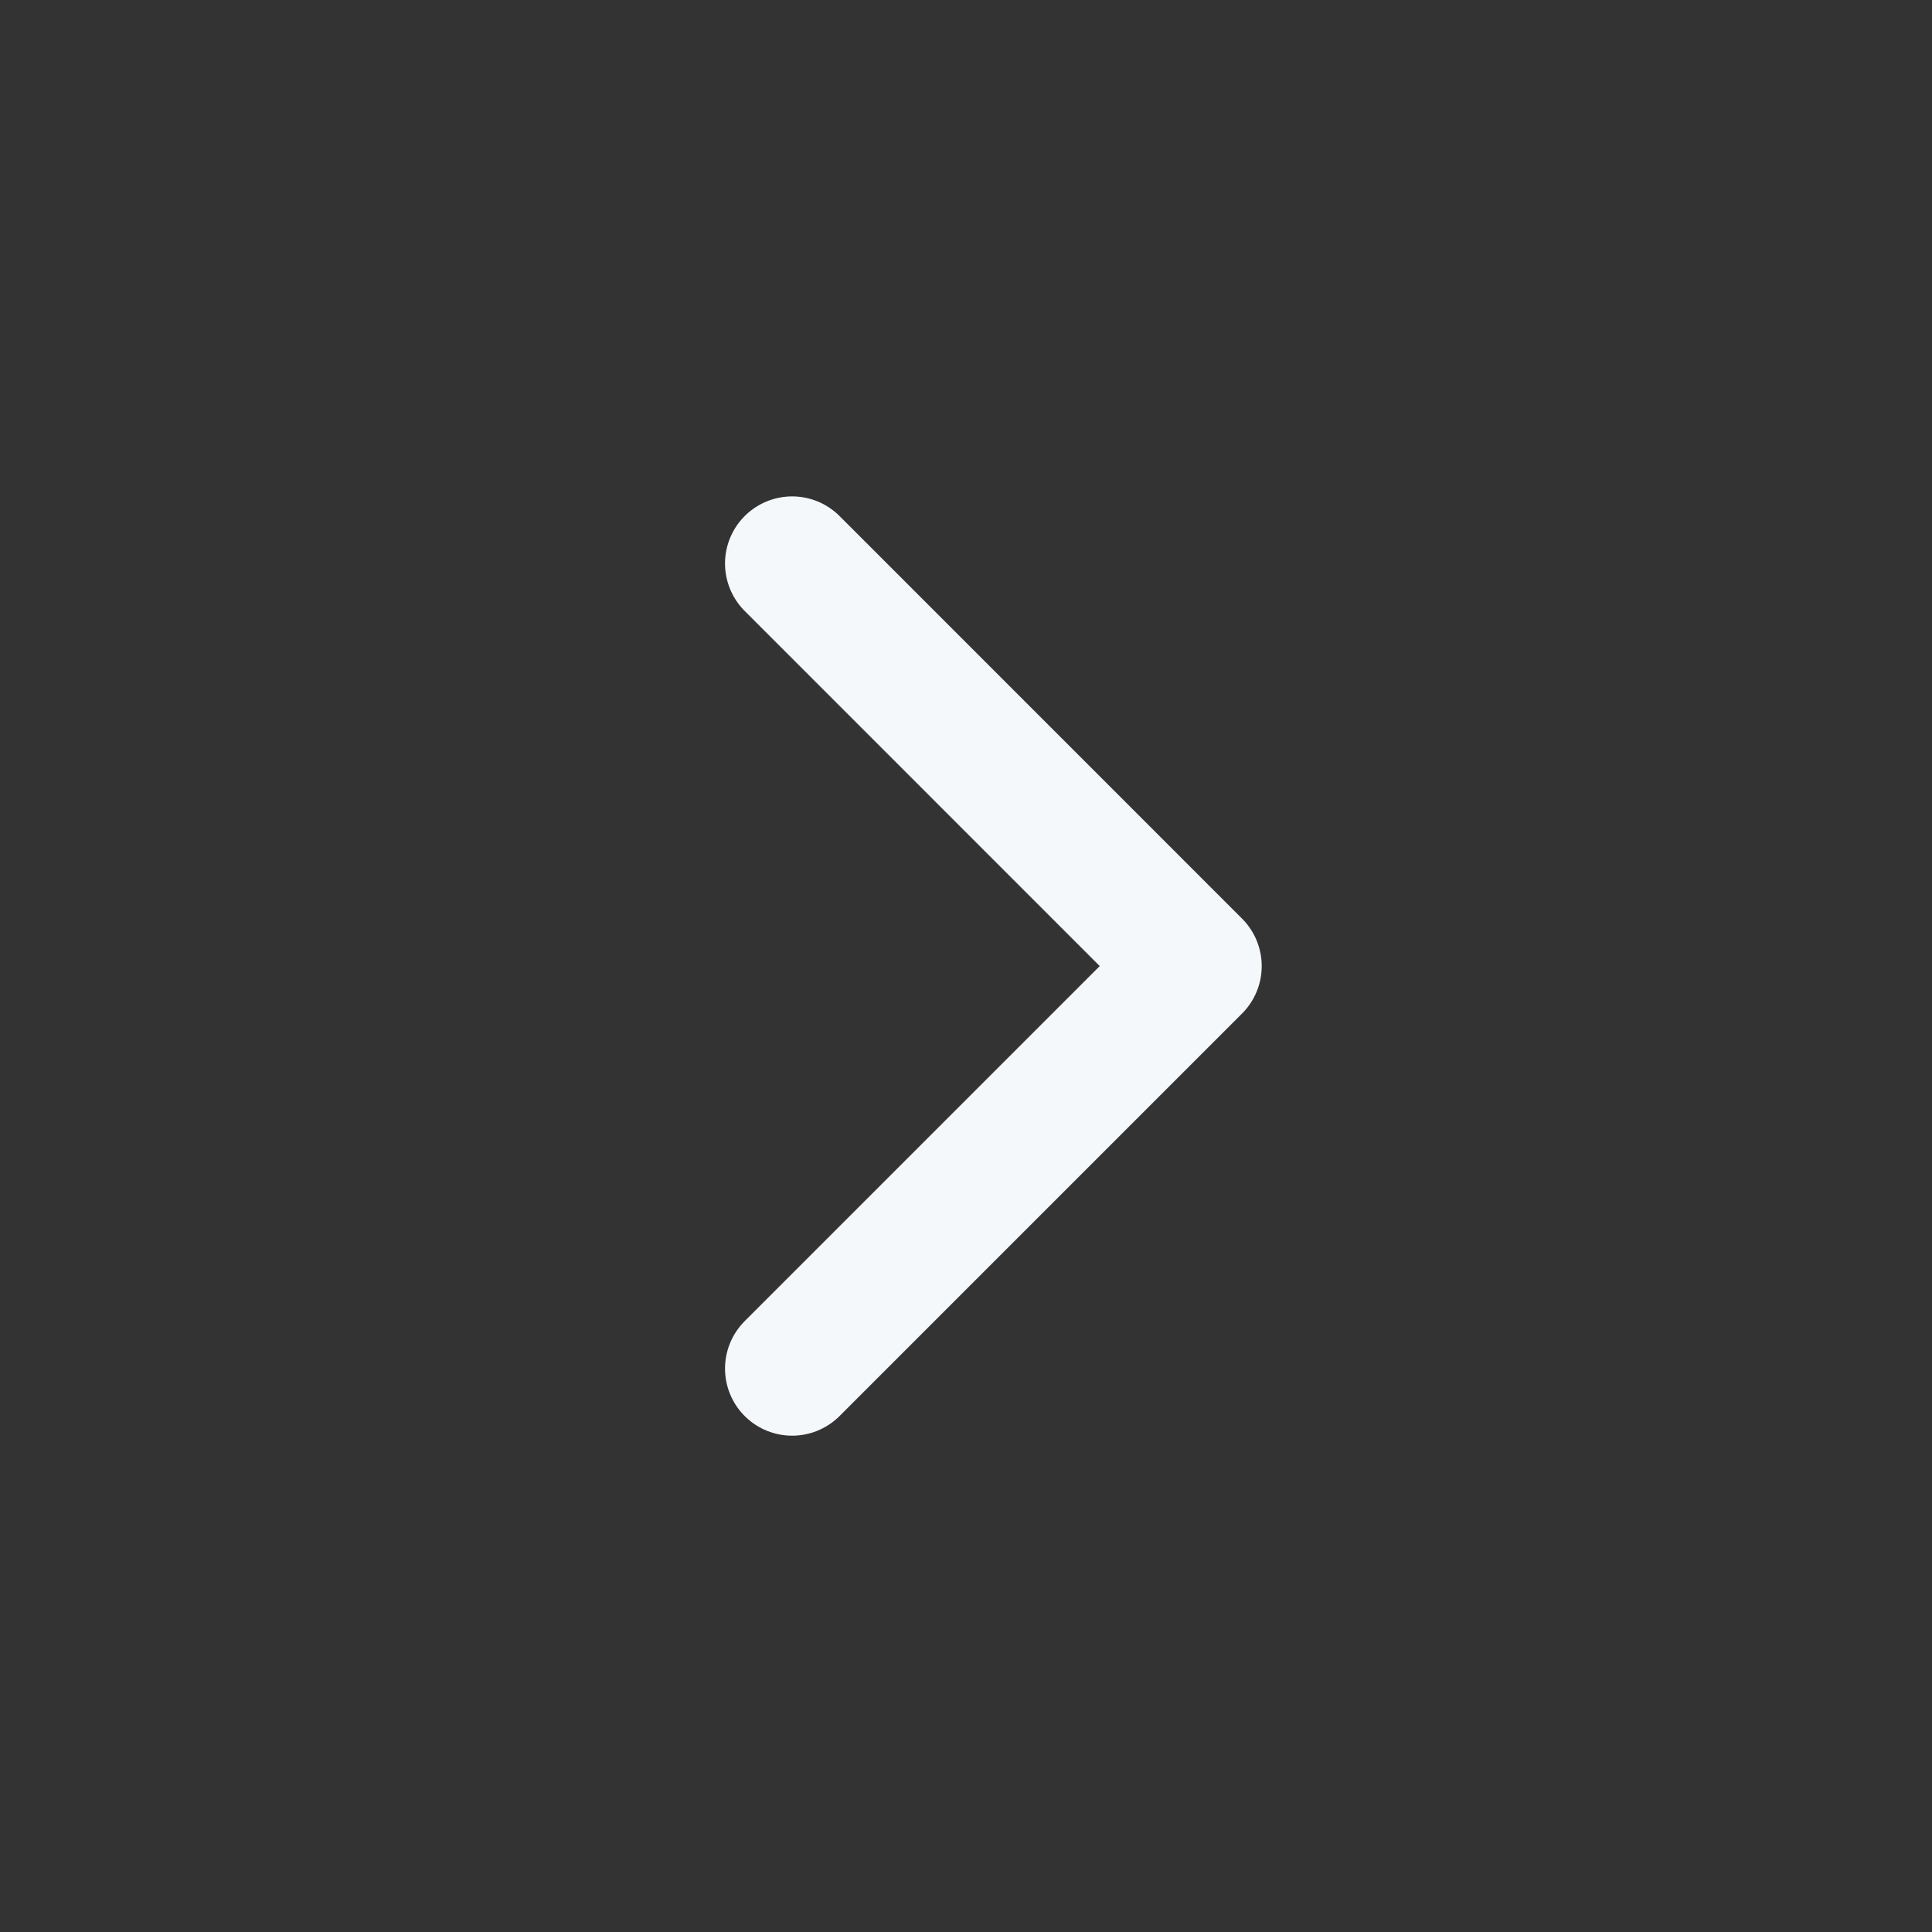 <?xml version="1.0" encoding="UTF-8"?> <svg xmlns="http://www.w3.org/2000/svg" width="24" height="24" viewBox="0 0 24 24" fill="none"><rect x="0" y="0" width="24" height="24" fill="#333333" stroke="none"/><path d="M9.84 17.001L14.84 12.001L9.84 7" stroke="#F5F8FB" stroke-width="1.667" stroke-linecap="round" stroke-linejoin="round"></path></svg> 